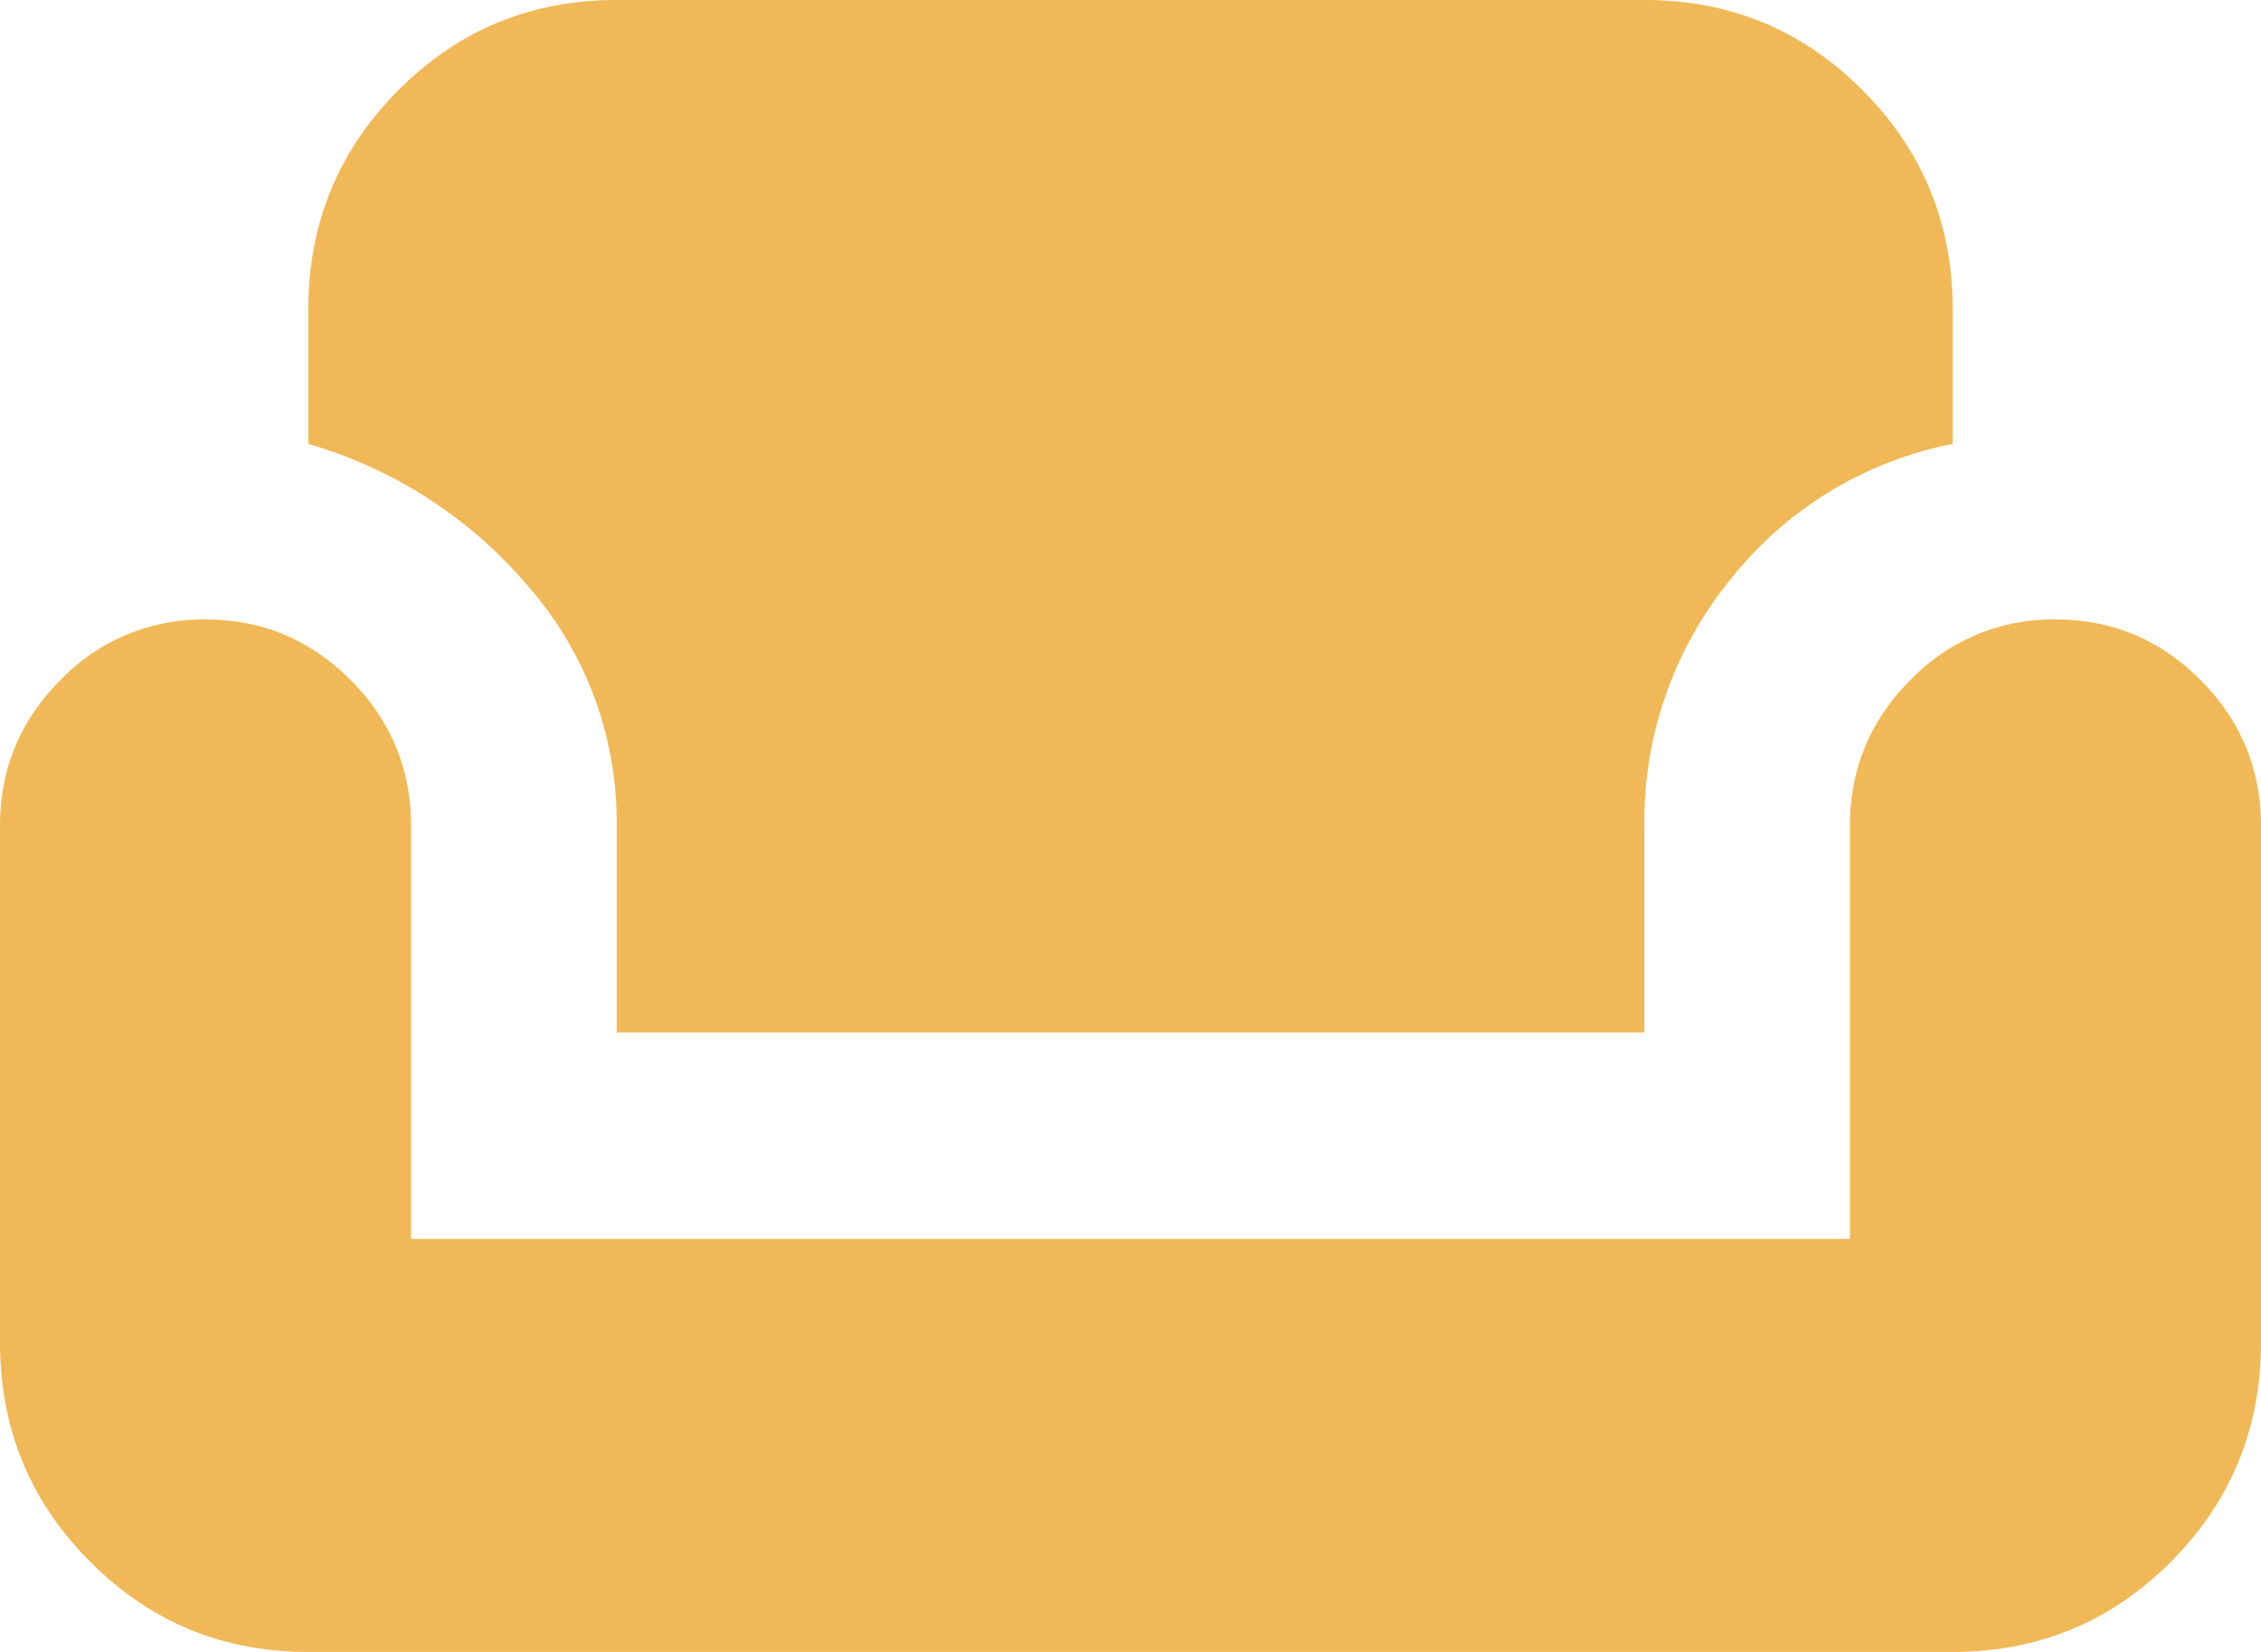 <svg width="26" height="19" viewBox="0 0 26 19" xmlns="http://www.w3.org/2000/svg">
    <path d="M3.545 19c-.984 0-1.822-.346-2.51-1.04C.344 17.269 0 16.428 0 15.438V9.5c0-.653.231-1.212.694-1.677a2.27 2.27 0 0 1 1.67-.698c.65 0 1.206.233 1.669.698.463.465.694 1.024.694 1.677v4.75h16.546V9.5c0-.653.231-1.212.694-1.677a2.27 2.27 0 0 1 1.67-.698c.65 0 1.206.233 1.669.698.463.465.694 1.024.694 1.677v5.938c0 .99-.345 1.83-1.034 2.523-.69.693-1.527 1.039-2.511 1.039H3.545zm3.546-7.125V9.5a4.11 4.11 0 0 0-1.02-2.76 5.206 5.206 0 0 0-2.526-1.634V3.563c0-.99.345-1.831 1.035-2.524C5.269.346 6.106 0 7.09 0h11.82c.984 0 1.821.346 2.51 1.04.69.692 1.035 1.533 1.035 2.522v1.544a4.31 4.31 0 0 0-2.556 1.559 4.399 4.399 0 0 0-.99 2.835v2.375H7.091z" fill="#F0B856" fill-rule="evenodd"/>
</svg>

